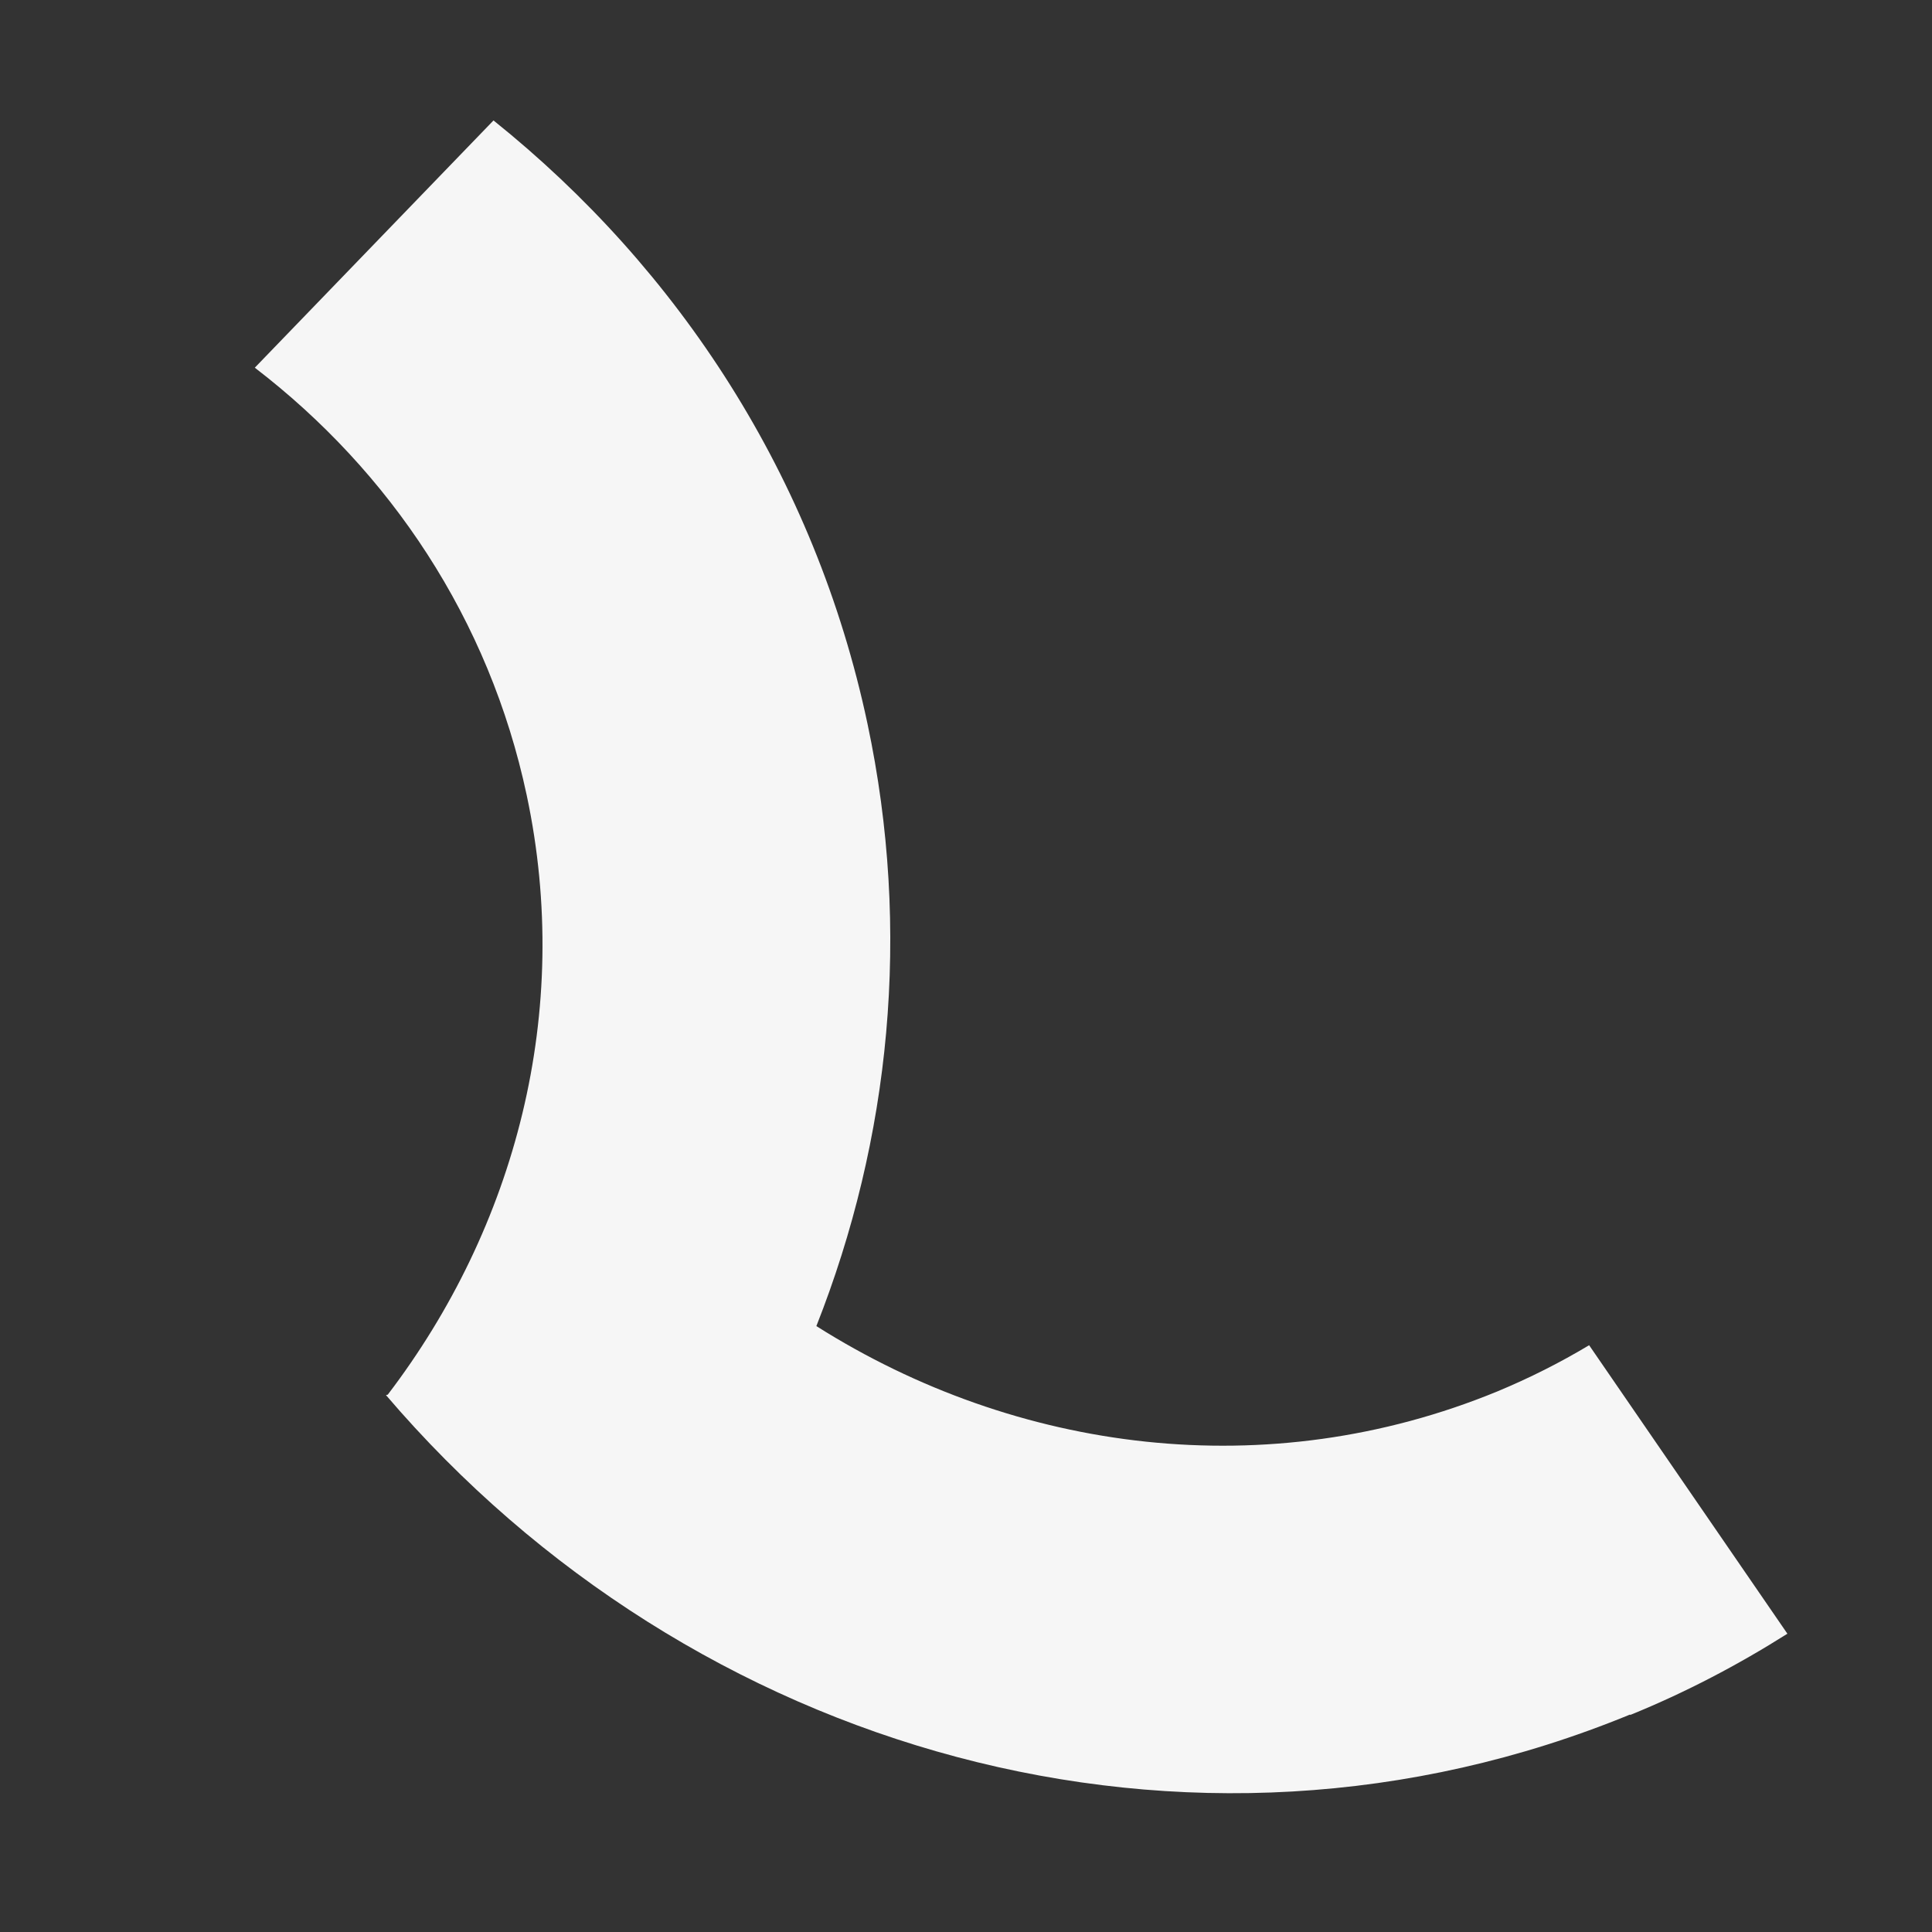 <svg width="1000" height="1000" viewBox="0 0 1000 1000" fill="none" xmlns="http://www.w3.org/2000/svg">
<rect x="0" y="0" width="1000" height="1000" fill="#333333" stroke="none"/>
<g clip-path="url(#clip0_212_560)">
<path d="M843.738 887.433C615.135 981.419 357.821 907.21 199.765 722.085L200.694 721.887C266.759 635.261 296.48 523.831 272.635 411.649C253.233 320.371 201.783 243.916 131.886 190.316L255.435 62.341C351.413 139.284 421.867 246.9 448.97 374.411C471.877 482.18 460.738 589.66 422.55 686.383C526.308 751.962 656.168 769.027 774.942 720.233C791.67 713.279 807.455 705.311 822.528 696.281L925.153 845.61C899.686 861.704 872.614 875.955 843.788 887.665" fill="#F6F6F6"/>
</g>
<defs>
<clipPath id="clip0_212_560">
<rect width="1000" height="1000" fill="white"/>
</clipPath>
</defs>
</svg>
